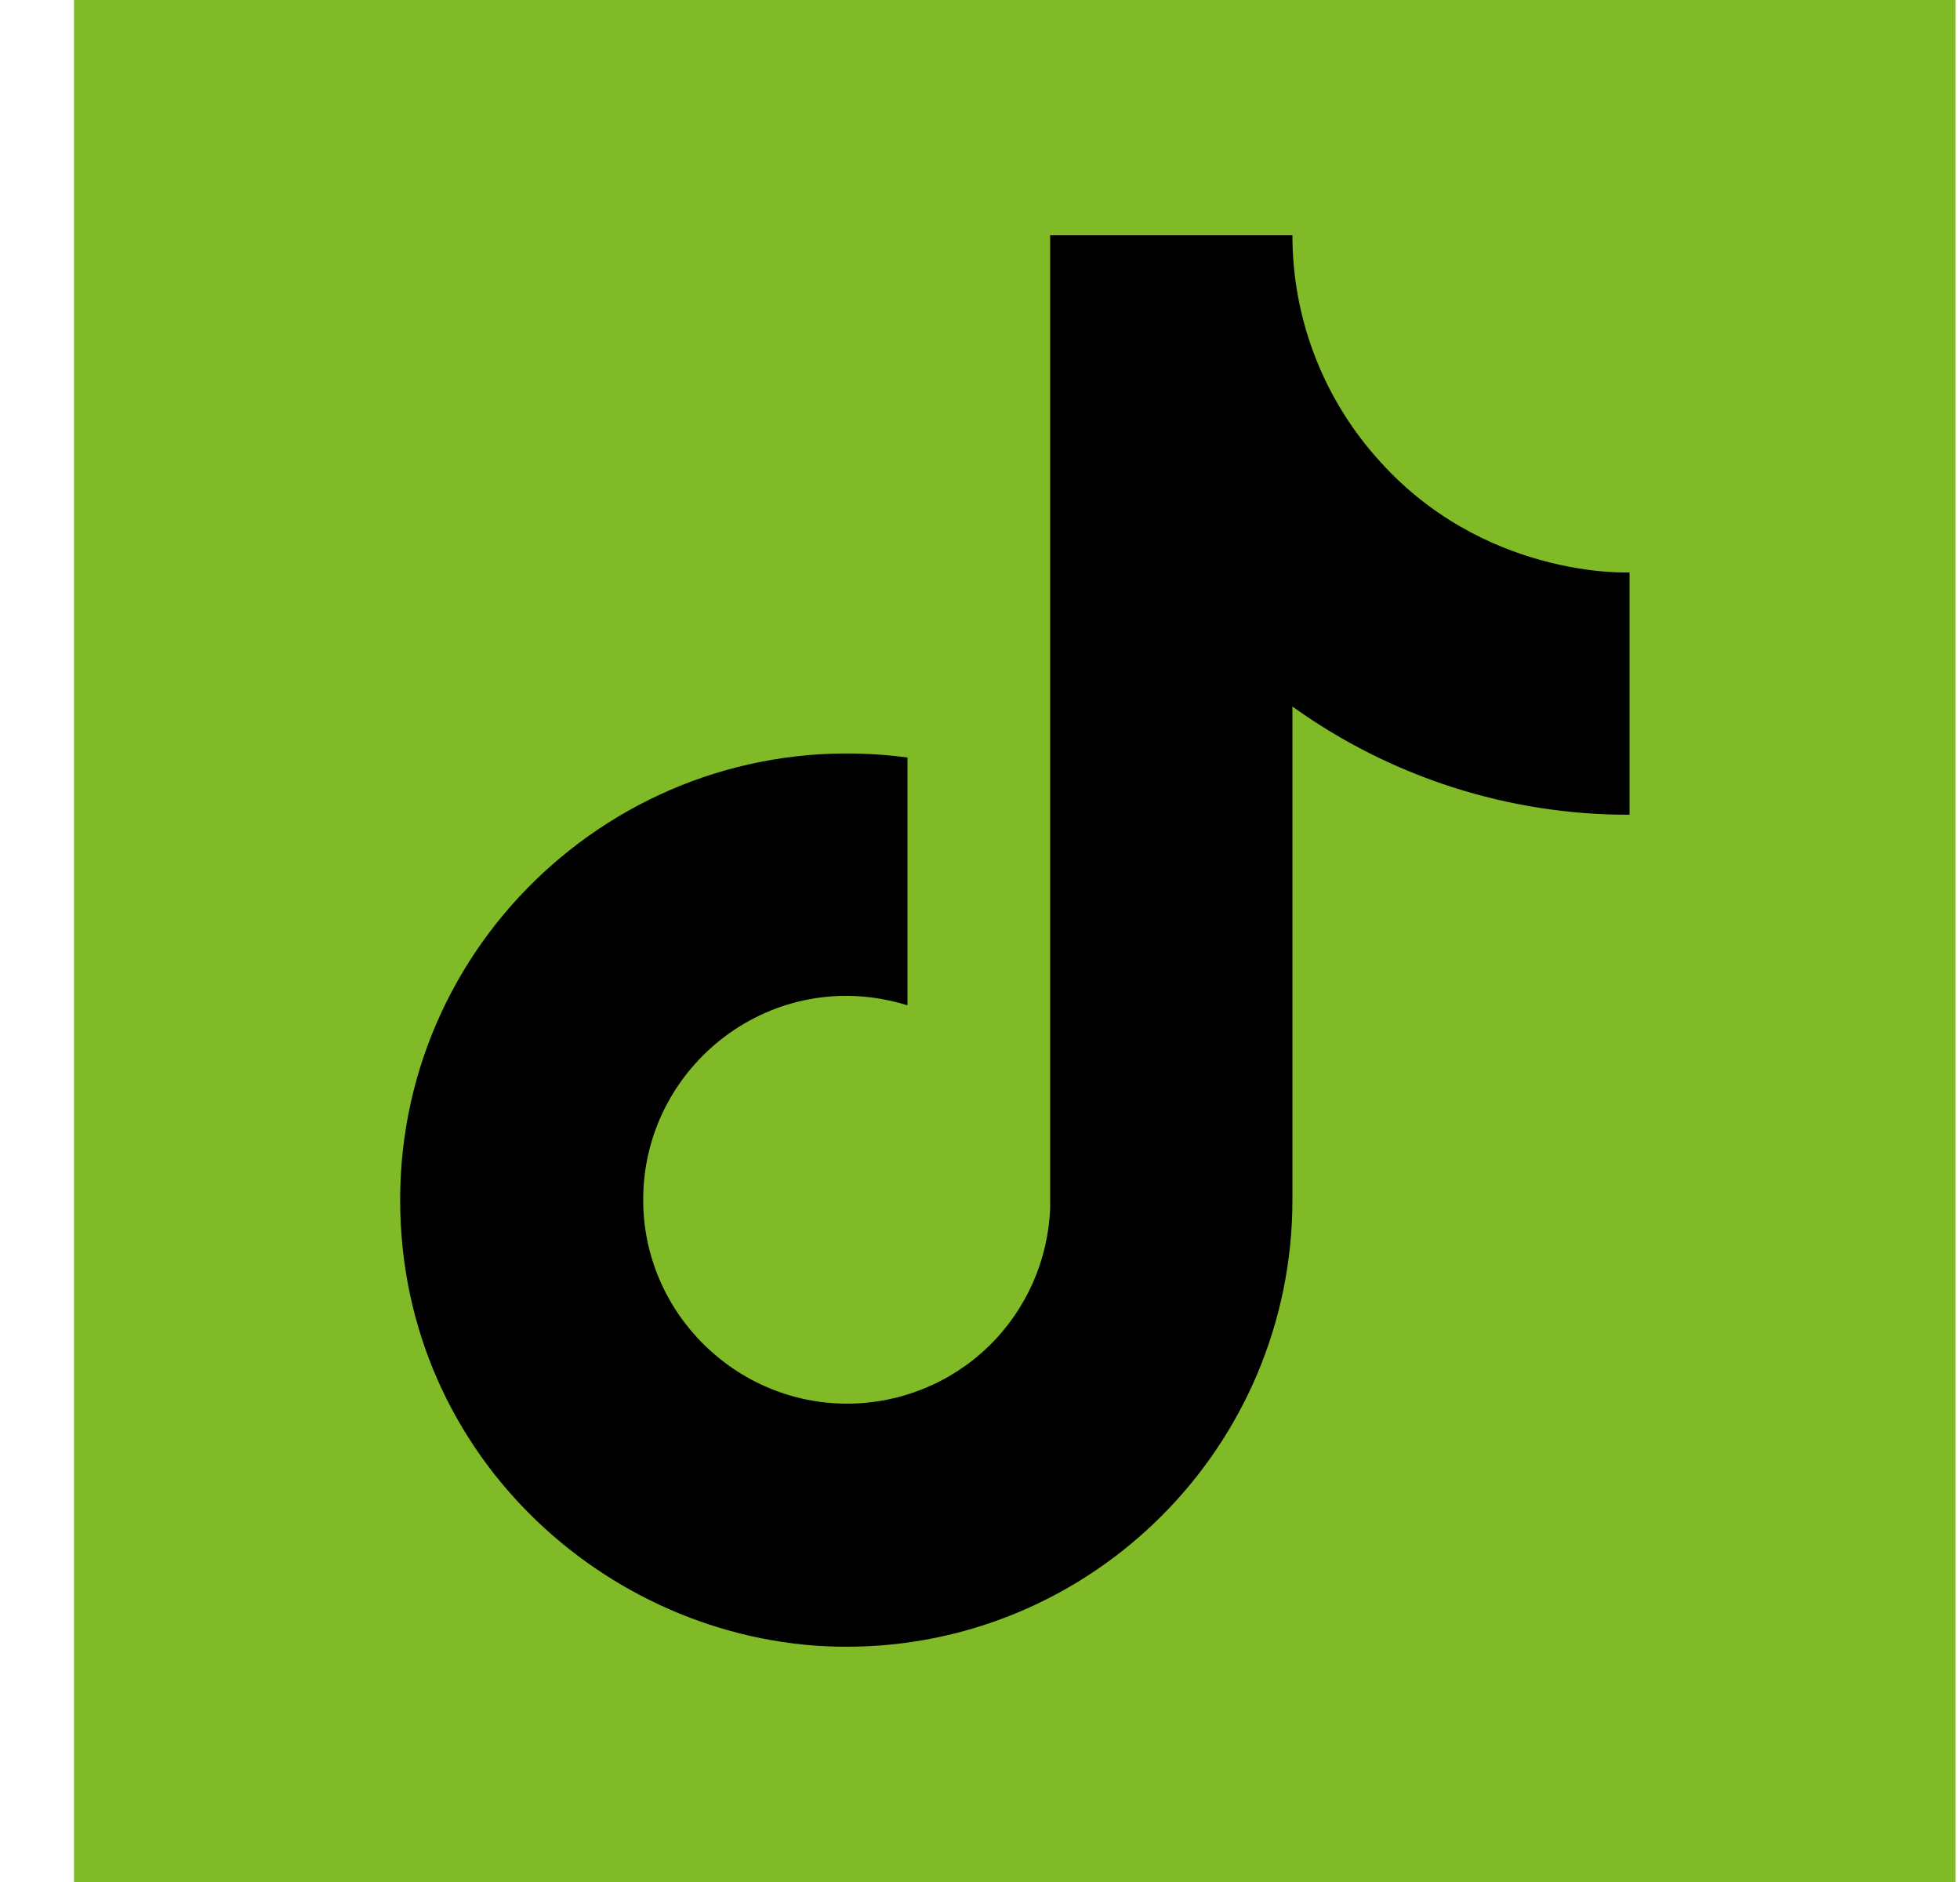 <svg width="25" height="24" viewBox="0 0 25 24" fill="none" xmlns="http://www.w3.org/2000/svg">
<rect width="24" height="24" transform="translate(0.944)" fill="#80BA27"/>
<path d="M17.544 5.82C16.861 5.04 16.484 4.037 16.485 3H13.395V15.4C13.371 16.071 13.088 16.707 12.605 17.174C12.122 17.64 11.476 17.9 10.805 17.9C9.384 17.9 8.204 16.74 8.204 15.3C8.204 13.58 9.864 12.29 11.575 12.82V9.66C8.124 9.2 5.104 11.88 5.104 15.3C5.104 18.63 7.864 21 10.794 21C13.934 21 16.485 18.45 16.485 15.3V9.01C17.738 9.91 19.242 10.393 20.785 10.39V7.3C20.785 7.3 18.904 7.39 17.544 5.82Z" fill="black"/>
</svg>
